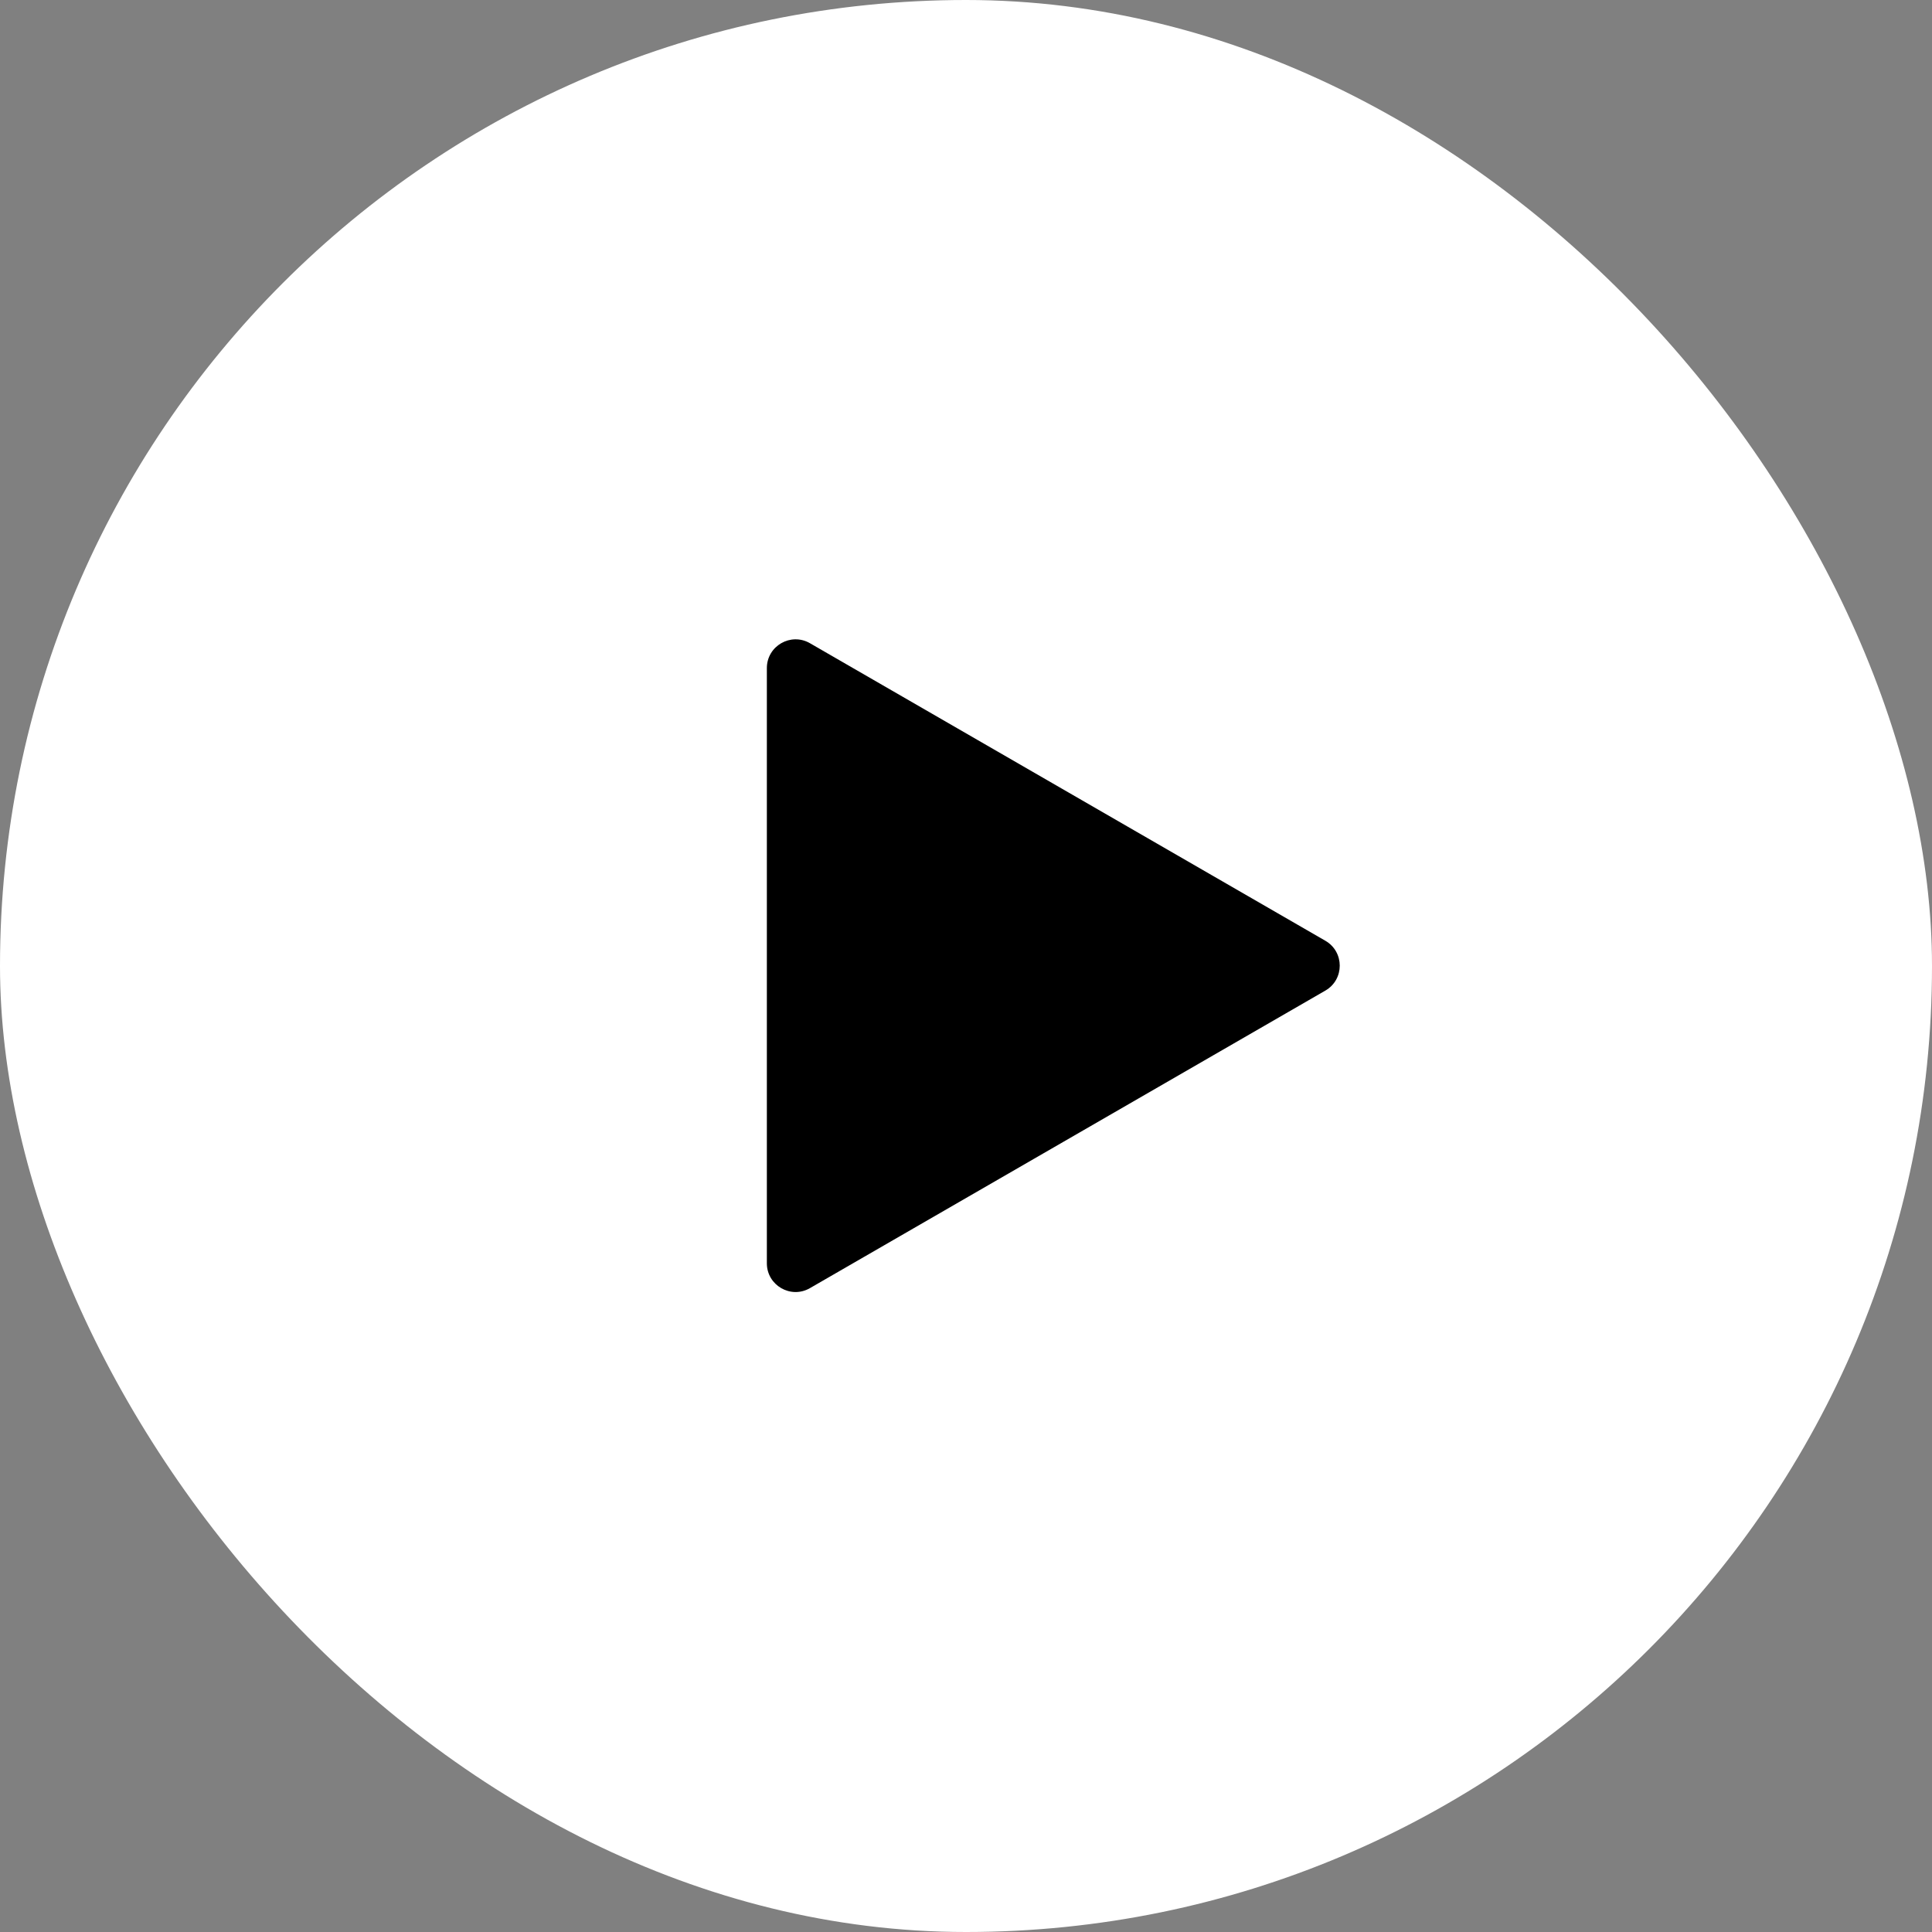 <svg width="53" height="53" viewBox="0 0 53 53" fill="none" xmlns="http://www.w3.org/2000/svg">
<rect x="0" y="0" width="53" height="53" fill="#808080" stroke="none"/>
<rect width="53" height="53" rx="26.5" fill="white"/>
<path d="M36.359 25.808C36.884 26.112 36.884 26.87 36.359 27.174L22.219 35.337C21.693 35.641 21.037 35.261 21.037 34.655L21.037 18.328C21.037 17.721 21.693 17.342 22.219 17.645L36.359 25.808Z" fill="black"/>
</svg>
